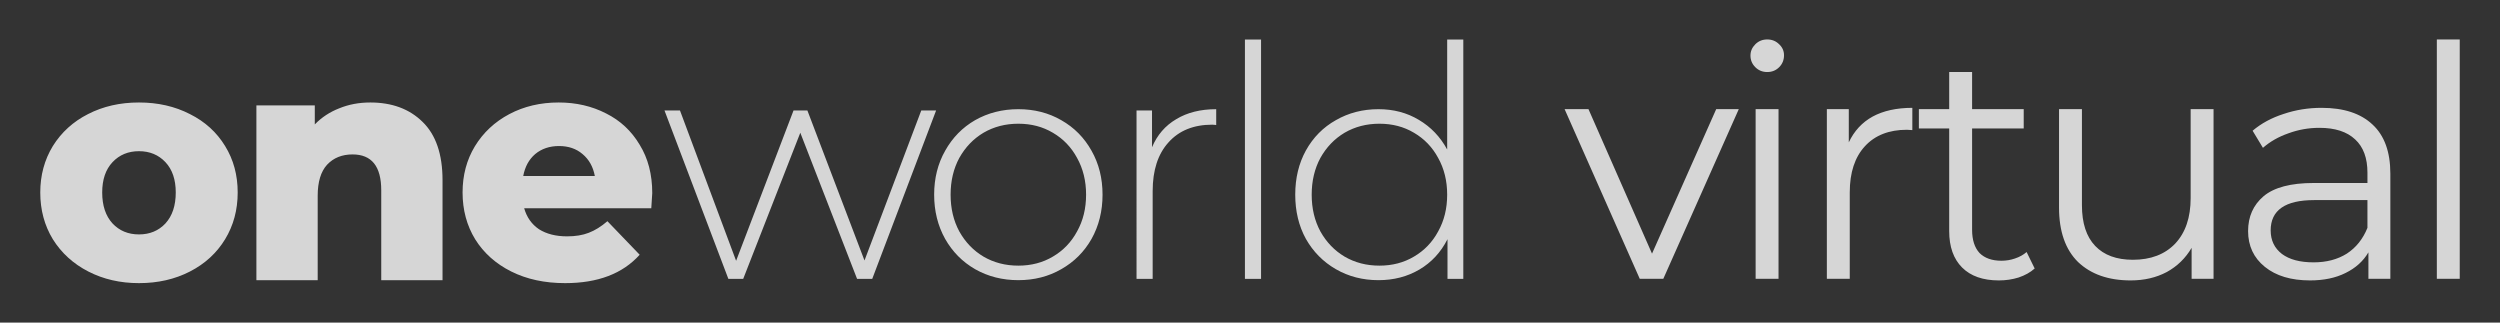 <svg xmlns="http://www.w3.org/2000/svg" width="310" height="40">
  <rect width="100%" height="100%" fill="#333333" stroke="none"/>
  <g fill="#fff" fill-opacity=".8" aria-label="oneworld virtual">
    <path
      d="M17.233 35.108q-3.48 0-6.28-1.44-2.8-1.44-4.4-4-1.56-2.56-1.56-5.8 0-3.2 1.56-5.76 1.6-2.56 4.36-3.96 2.8-1.44 6.32-1.44 3.52 0 6.32 1.44 2.8 1.4 4.36 3.96 1.56 2.52 1.56 5.76 0 3.24-1.56 5.8-1.56 2.56-4.36 4-2.8 1.44-6.32 1.44zm0-6.04q2 0 3.28-1.36 1.28-1.4 1.28-3.84 0-2.4-1.28-3.76-1.28-1.36-3.28-1.36-2 0-3.28 1.36-1.28 1.36-1.28 3.76 0 2.44 1.28 3.84 1.28 1.36 3.28 1.36zM45.914 12.708q4.04 0 6.48 2.4 2.48 2.4 2.48 7.24v12.4h-7.6v-11.16q0-4.44-3.56-4.44-1.96 0-3.16 1.28-1.16 1.28-1.16 3.84v10.48h-7.6v-21.68h7.24v2.36q1.28-1.32 3.04-2 1.76-.72 3.84-.72zM80.879 23.948q0 .08-.12 1.88h-15.76q.48 1.68 1.84 2.6 1.4.88 3.48.88 1.56 0 2.68-.44 1.16-.44 2.32-1.44l4 4.16q-3.16 3.52-9.24 3.52-3.8 0-6.68-1.44t-4.48-4q-1.56-2.56-1.56-5.8 0-3.2 1.52-5.72 1.56-2.56 4.28-4t6.12-1.44q3.24 0 5.88 1.36 2.64 1.32 4.16 3.88 1.56 2.52 1.56 6zm-11.56-5.84q-1.76 0-2.96 1-1.16 1-1.48 2.72h8.88q-.32-1.72-1.52-2.72-1.16-1-2.92-1z"/>
    <path
      d="M116.077 13.7l-7.92 20.88h-1.88l-7.04-18.12-7.08 18.12h-1.84l-7.92-20.88h1.92l6.96 18.64 7.12-18.64h1.72l7.08 18.6 7.04-18.6zM126.275 34.74q-2.96 0-5.36-1.36-2.36-1.36-3.72-3.76-1.36-2.44-1.36-5.48 0-3.04 1.36-5.44 1.36-2.44 3.72-3.8 2.4-1.36 5.36-1.36 2.96 0 5.32 1.36 2.4 1.36 3.76 3.8 1.36 2.4 1.36 5.44 0 3.04-1.36 5.48-1.36 2.4-3.76 3.76-2.36 1.36-5.32 1.36zm0-1.8q2.4 0 4.28-1.12 1.92-1.12 3-3.12 1.12-2 1.12-4.56 0-2.56-1.12-4.56-1.08-2-3-3.12-1.88-1.12-4.28-1.12-2.4 0-4.32 1.12-1.88 1.12-3 3.12-1.08 2-1.08 4.56 0 2.56 1.08 4.56 1.12 2 3 3.12 1.92 1.12 4.32 1.12zM142.85 18.26q.96-2.28 3-3.48 2.04-1.24 4.96-1.24v1.96l-.48-.04q-3.48 0-5.44 2.2-1.96 2.16-1.96 6.04v10.88h-2V13.7h1.92zM154.371 4.9h2v29.68h-2zM181.45 4.9v29.68h-1.96v-4.92q-1.24 2.44-3.48 3.76-2.24 1.32-5.08 1.32-2.92 0-5.28-1.36-2.36-1.36-3.72-3.76-1.32-2.4-1.32-5.48 0-3.08 1.32-5.48 1.36-2.44 3.72-3.76 2.36-1.36 5.28-1.36 2.8 0 5 1.32 2.24 1.32 3.52 3.68V4.9zm-10.4 28.04q2.4 0 4.28-1.12 1.92-1.12 3-3.12 1.12-2 1.12-4.56 0-2.56-1.12-4.56-1.08-2-3-3.12-1.88-1.12-4.28-1.12-2.4 0-4.32 1.12-1.88 1.12-3 3.12-1.08 2-1.08 4.56 0 2.56 1.08 4.56 1.12 2 3 3.12 1.92 1.12 4.32 1.12z"/>
    <path
      d="M215.61 13.532l-9.36 21.04h-2.92l-9.32-21.04h2.96l7.88 17.92 7.96-17.92zM217.698 13.532h2.84v21.04h-2.84zm1.44-4.6q-.88 0-1.48-.6t-.6-1.44q0-.8.6-1.4.6-.6 1.48-.6t1.48.6q.6.56.6 1.36 0 .88-.6 1.48t-1.48.6zM229.25 17.652q1-2.12 2.96-3.2 2-1.08 4.92-1.08v2.76l-.68-.04q-3.32 0-5.2 2.04-1.88 2.04-1.88 5.72v10.72h-2.84v-21.04h2.72zM252.3 33.292q-.8.72-2 1.12-1.16.36-2.44.36-2.96 0-4.56-1.6-1.6-1.6-1.6-4.52v-12.72h-3.76v-2.4h3.76v-4.6h2.84v4.6h6.4v2.4h-6.4v12.56q0 1.88.92 2.88.96.96 2.72.96.88 0 1.68-.28.84-.28 1.44-.8zM274.48 13.532v21.04h-2.72v-3.84q-1.12 1.92-3.08 3-1.96 1.04-4.48 1.04-4.12 0-6.52-2.28-2.36-2.32-2.36-6.76v-12.2h2.84v11.92q0 3.32 1.64 5.04 1.64 1.72 4.68 1.72 3.32 0 5.24-2 1.92-2.04 1.92-5.64v-11.04zM287.883 13.372q4.12 0 6.32 2.08 2.2 2.04 2.2 6.08v13.04h-2.72v-3.28q-.96 1.64-2.84 2.56-1.84.92-4.4.92-3.52 0-5.6-1.68-2.08-1.68-2.08-4.44 0-2.68 1.92-4.32 1.96-1.64 6.2-1.64h6.68v-1.28q0-2.72-1.52-4.12-1.52-1.44-4.44-1.44-2 0-3.84.68-1.84.64-3.16 1.8l-1.28-2.12q1.6-1.36 3.84-2.08 2.24-.76 4.72-.76zm-1 19.16q2.4 0 4.12-1.08 1.72-1.12 2.56-3.2v-3.44h-6.6q-5.4 0-5.4 3.76 0 1.84 1.4 2.92 1.4 1.04 3.92 1.04zM302.167 4.892h2.84v29.68h-2.84z"/>
  </g>
</svg>
